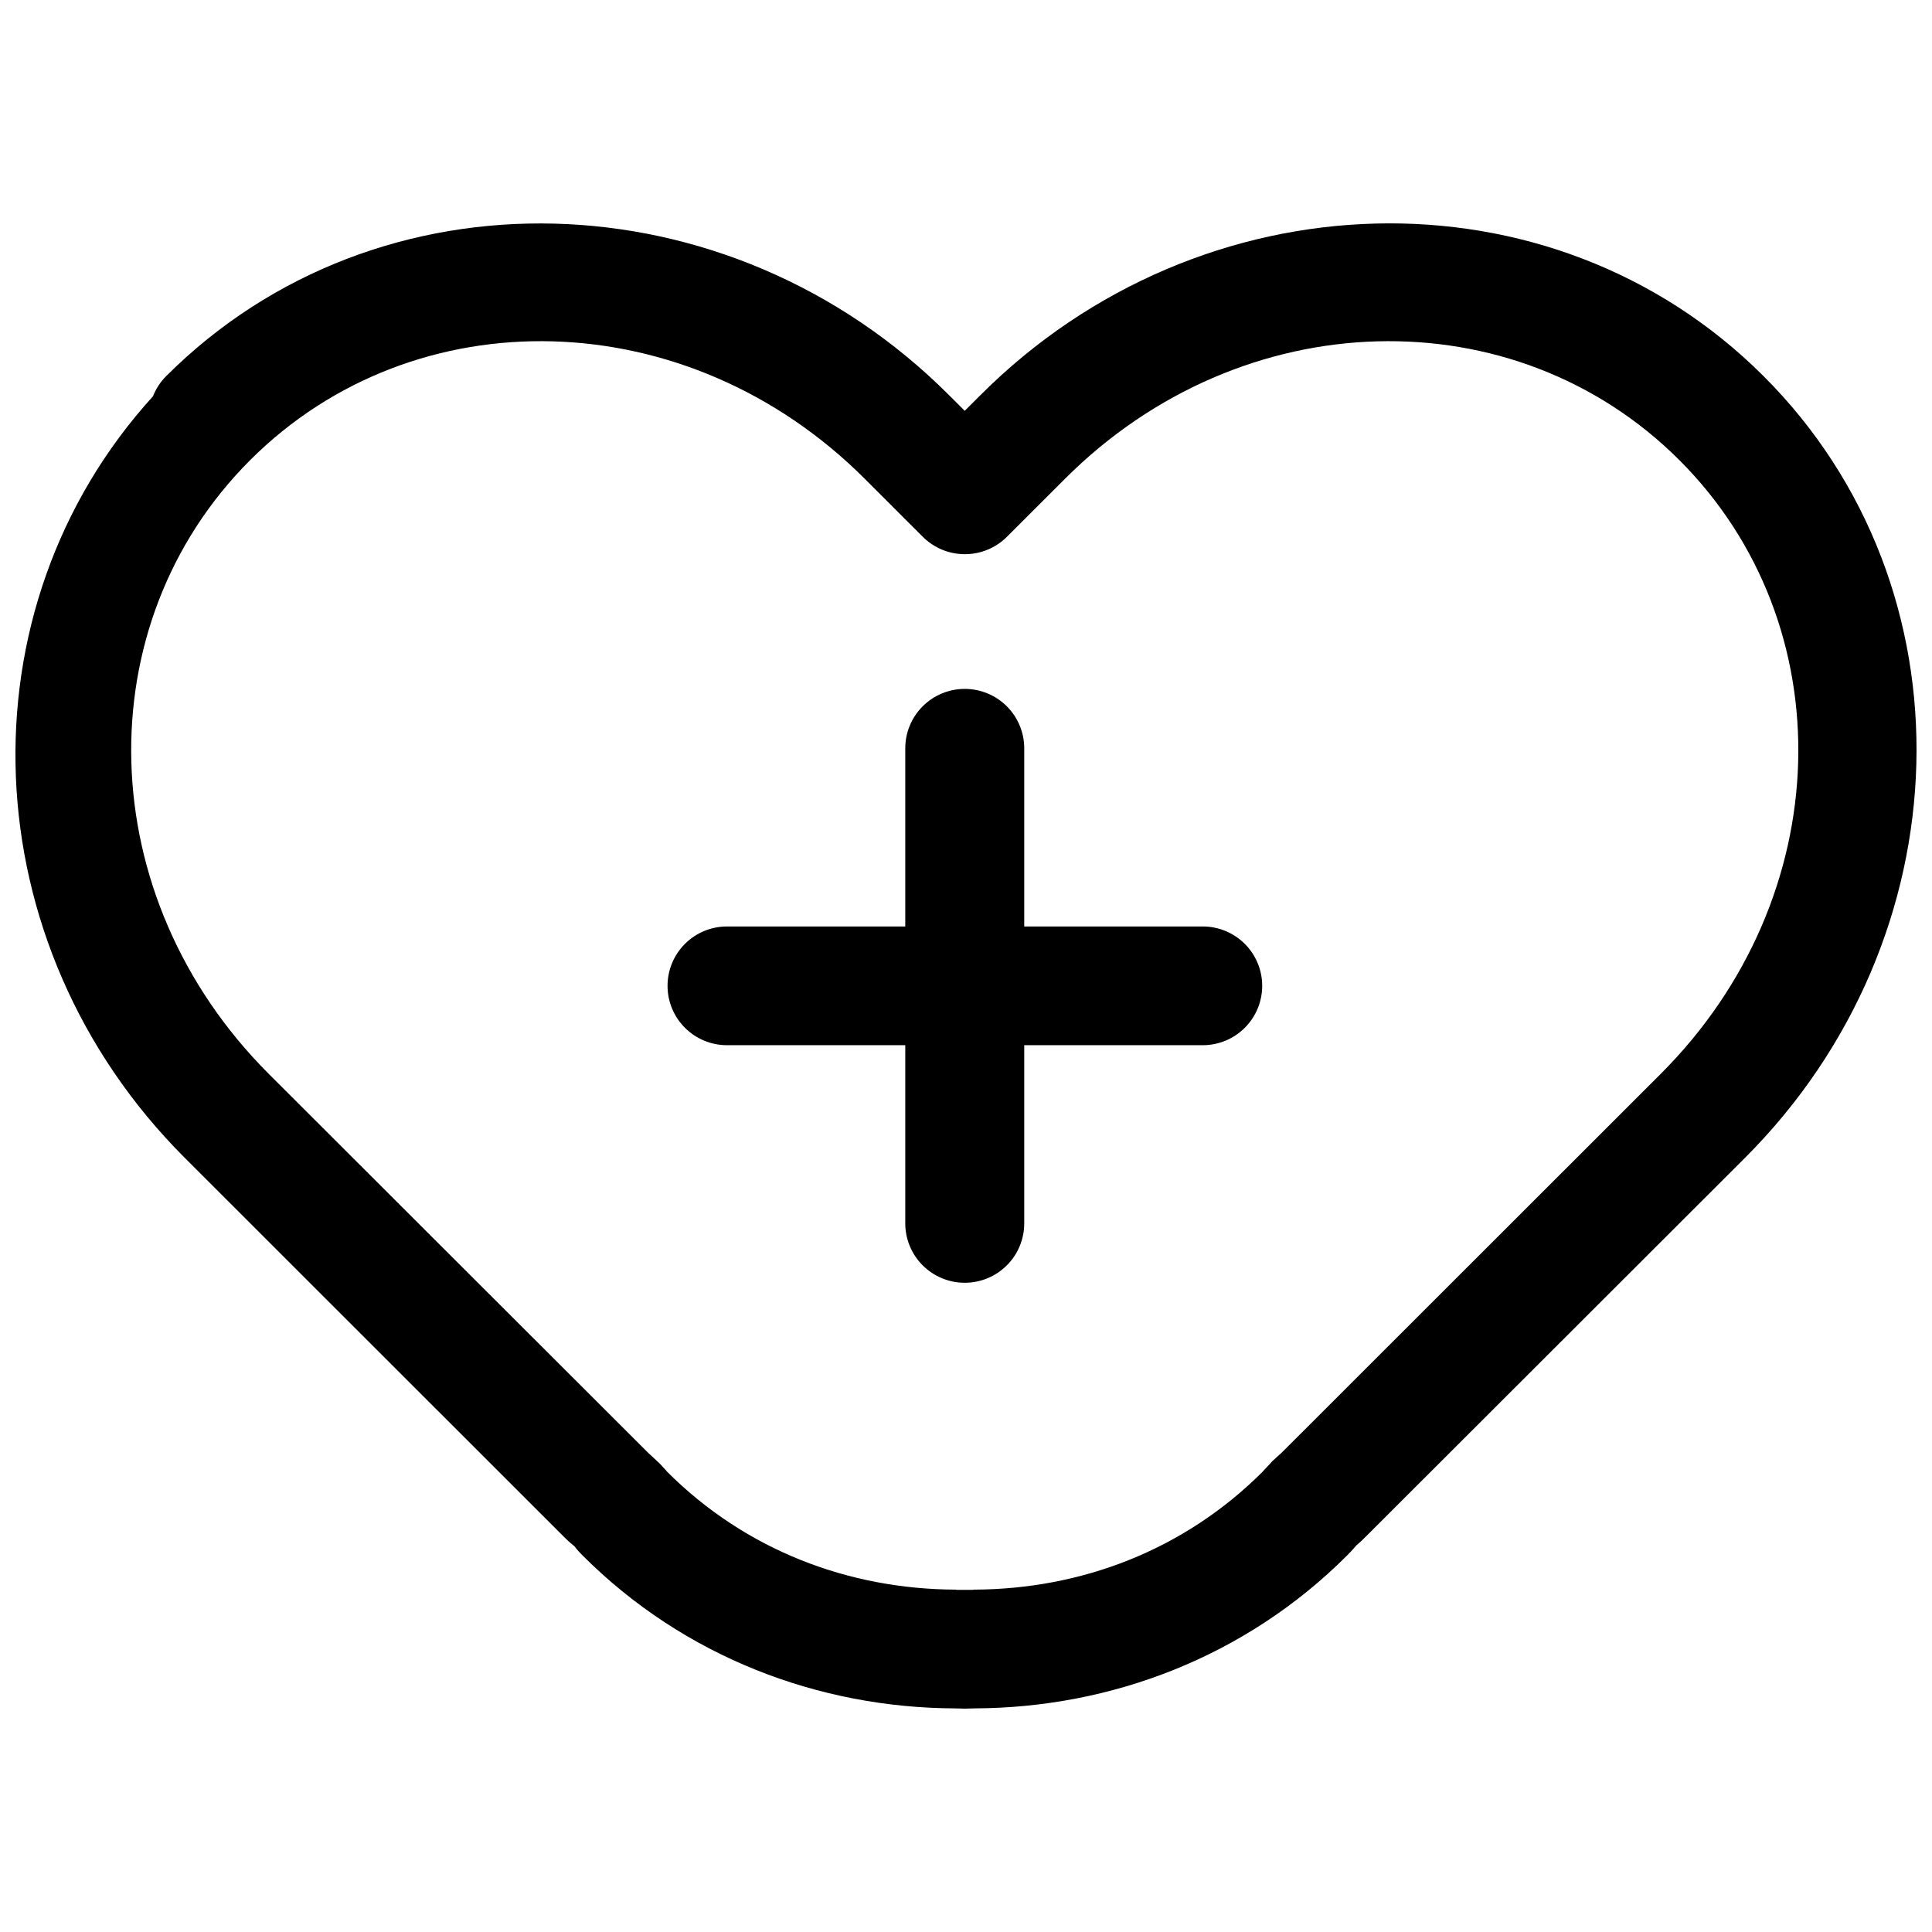<?xml version="1.0" encoding="UTF-8"?>
<!-- Uploaded to: ICON Repo, www.svgrepo.com, Generator: ICON Repo Mixer Tools -->
<svg width="800px" height="800px" version="1.1" viewBox="144 144 512 512" xmlns="http://www.w3.org/2000/svg">
 <defs>
  <clipPath id="a">
   <path d="m148.09 203h503.81v394h-503.81z"/>
  </clipPath>
 </defs>
 <g clip-path="url(#a)">
  <path d="m508.43 203.25c-37.547 0.973-75.359 16.25-104.52 45.379l-4.246 4.242-4.25-4.242c-29.156-29.129-66.949-44.391-104.48-45.363-37.539-0.969-74.809 12.348-102.92 40.43-1.512 1.523-2.695 3.336-3.477 5.332-51.438 56.531-48.246 145.19 8.434 201.82l100.53 100.48c1.586 1.586 2.41 2.16 2.723 2.43 0.168 0.211 0.66 0.949 2.215 2.504 26.988 26.965 62.652 40.316 98.543 40.477 0.891 0.027 1.785 0.051 2.508 0.062l0.004-0.004c0.156 0.004 0.309 0.004 0.461 0 0.719-0.012 1.551-0.035 2.449-0.062 35.891-0.16 71.555-13.512 98.543-40.477 1.762-1.762 2.508-2.734 2.508-2.734 0.418-0.352 0.984-0.797 2.387-2.195l100.59-100.48c58.312-58.262 61.156-150.99 4.941-207.16-28.105-28.082-65.395-41.418-102.95-40.445zm-217.96 31.211c29.379 0.812 59.188 12.938 82.676 36.402l15.406 15.398c2.957 2.949 6.965 4.606 11.145 4.606 4.18 0 8.191-1.656 11.145-4.606l15.41-15.398c46.973-46.934 119.19-48.496 162.79-4.934 43.598 43.562 42.016 115.75-4.957 162.68l-100.53 100.47c-0.012 0.012-0.832 0.695-2.434 2.211h0.004c-0.18 0.191-0.355 0.387-0.523 0.586-1.535 1.617-2.164 2.312-1.984 2.137-20.895 20.875-48.148 31.129-76.379 31.254-0.16 0.016-0.32 0.039-0.48 0.062-0.516 0.02-1.191-0.012-1.863 0-0.875-0.012-1.633 0.023-2.262 0-0.152-0.023-0.305-0.047-0.461-0.062-28.23-0.125-55.5-10.379-76.395-31.254 0.164 0.164-0.418-0.543-1.926-2.137h0.004c-0.207-0.203-0.418-0.398-0.633-0.586-1.613-1.531-2.402-2.231-2.387-2.211l-100.59-100.47c-46.973-46.93-48.543-119.12-4.941-162.68 21.801-21.781 50.785-32.281 80.164-31.469zm109.2 92.105c-4.184 0-8.191 1.656-11.148 4.609-2.953 2.949-4.617 6.953-4.617 11.125v47.223h-47.238c-4.18 0-8.191 1.656-11.145 4.609-2.957 2.949-4.617 6.953-4.617 11.125s1.66 8.176 4.617 11.125c2.953 2.953 6.965 4.609 11.145 4.609h47.238v47.223c0 4.172 1.664 8.176 4.617 11.125 2.957 2.953 6.965 4.609 11.148 4.609 4.18 0 8.188-1.656 11.145-4.609 2.953-2.949 4.617-6.953 4.617-11.125v-47.223h47.301c4.18 0 8.188-1.656 11.145-4.609 2.957-2.949 4.617-6.953 4.617-11.125s-1.66-8.176-4.617-11.125c-2.957-2.953-6.965-4.609-11.145-4.609h-47.301v-47.223c0-4.172-1.664-8.176-4.617-11.125-2.957-2.953-6.965-4.609-11.145-4.609z"/>
 </g>
</svg>